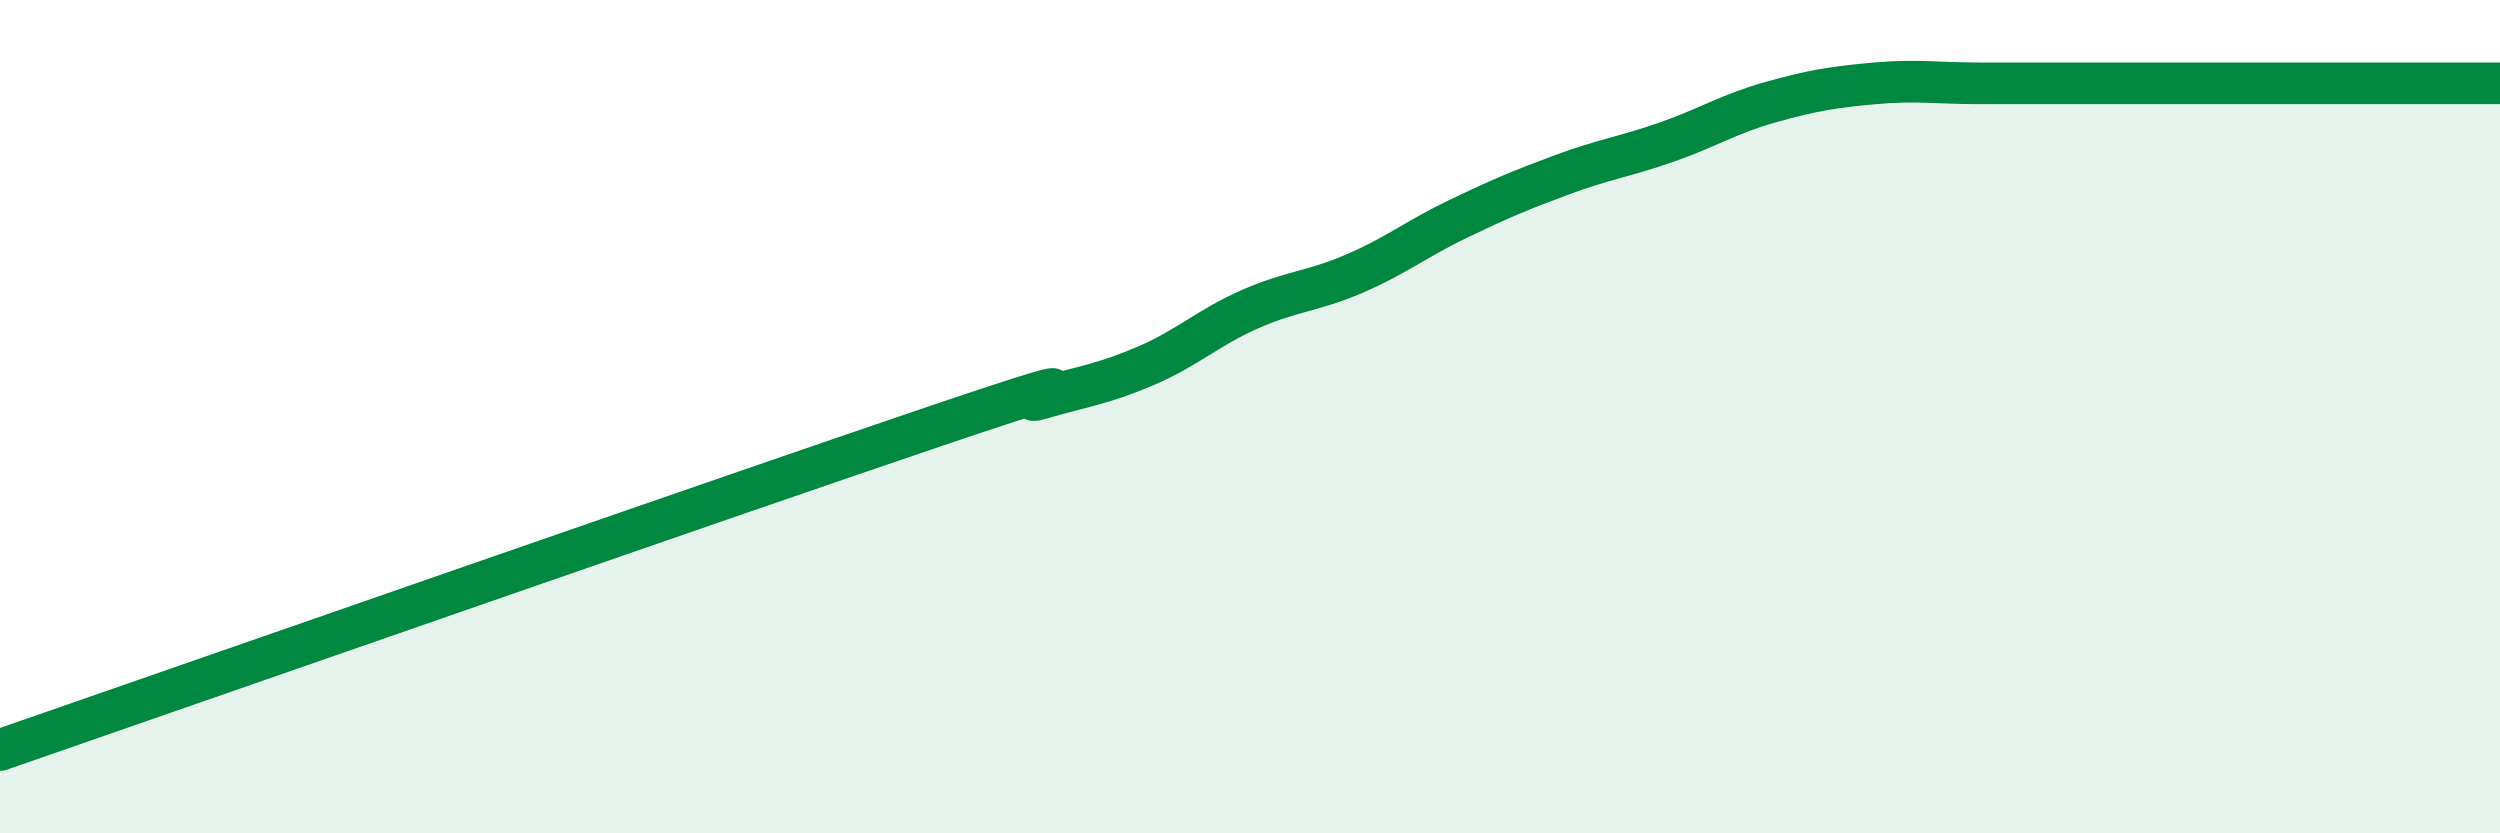 
    <svg width="60" height="20" viewBox="0 0 60 20" xmlns="http://www.w3.org/2000/svg">
      <path
        d="M 0,18 C 4.5,16.44 17.5,11.9 22.5,10.21 C 27.5,8.52 24,9.85 25,9.56 C 26,9.27 26.5,9.21 27.5,8.78 C 28.5,8.35 29,7.86 30,7.42 C 31,6.98 31.5,7 32.5,6.57 C 33.5,6.14 34,5.73 35,5.25 C 36,4.77 36.5,4.56 37.5,4.19 C 38.5,3.82 39,3.76 40,3.41 C 41,3.06 41.5,2.73 42.5,2.45 C 43.5,2.17 44,2.09 45,2 C 46,1.91 46.5,2 47.5,2 C 48.5,2 49,2 50,2 C 51,2 51.5,2 52.5,2 C 53.5,2 53.5,2 55,2 C 56.5,2 59,2 60,2L60 20L0 20Z"
        fill="#008740"
        opacity="0.1"
        stroke-linecap="round"
        stroke-linejoin="round"
      />
      <path
        d="M 0,18 C 4.5,16.44 17.5,11.9 22.5,10.21 C 27.5,8.52 24,9.85 25,9.56 C 26,9.27 26.5,9.21 27.5,8.78 C 28.5,8.35 29,7.86 30,7.42 C 31,6.98 31.5,7 32.5,6.57 C 33.5,6.14 34,5.73 35,5.25 C 36,4.77 36.5,4.56 37.5,4.19 C 38.5,3.82 39,3.76 40,3.41 C 41,3.06 41.5,2.73 42.5,2.45 C 43.5,2.17 44,2.09 45,2 C 46,1.91 46.5,2 47.5,2 C 48.5,2 49,2 50,2 C 51,2 51.5,2 52.5,2 C 53.5,2 53.5,2 55,2 C 56.5,2 59,2 60,2"
        stroke="#008740"
        stroke-width="1"
        fill="none"
        stroke-linecap="round"
        stroke-linejoin="round"
      />
    </svg>
  
